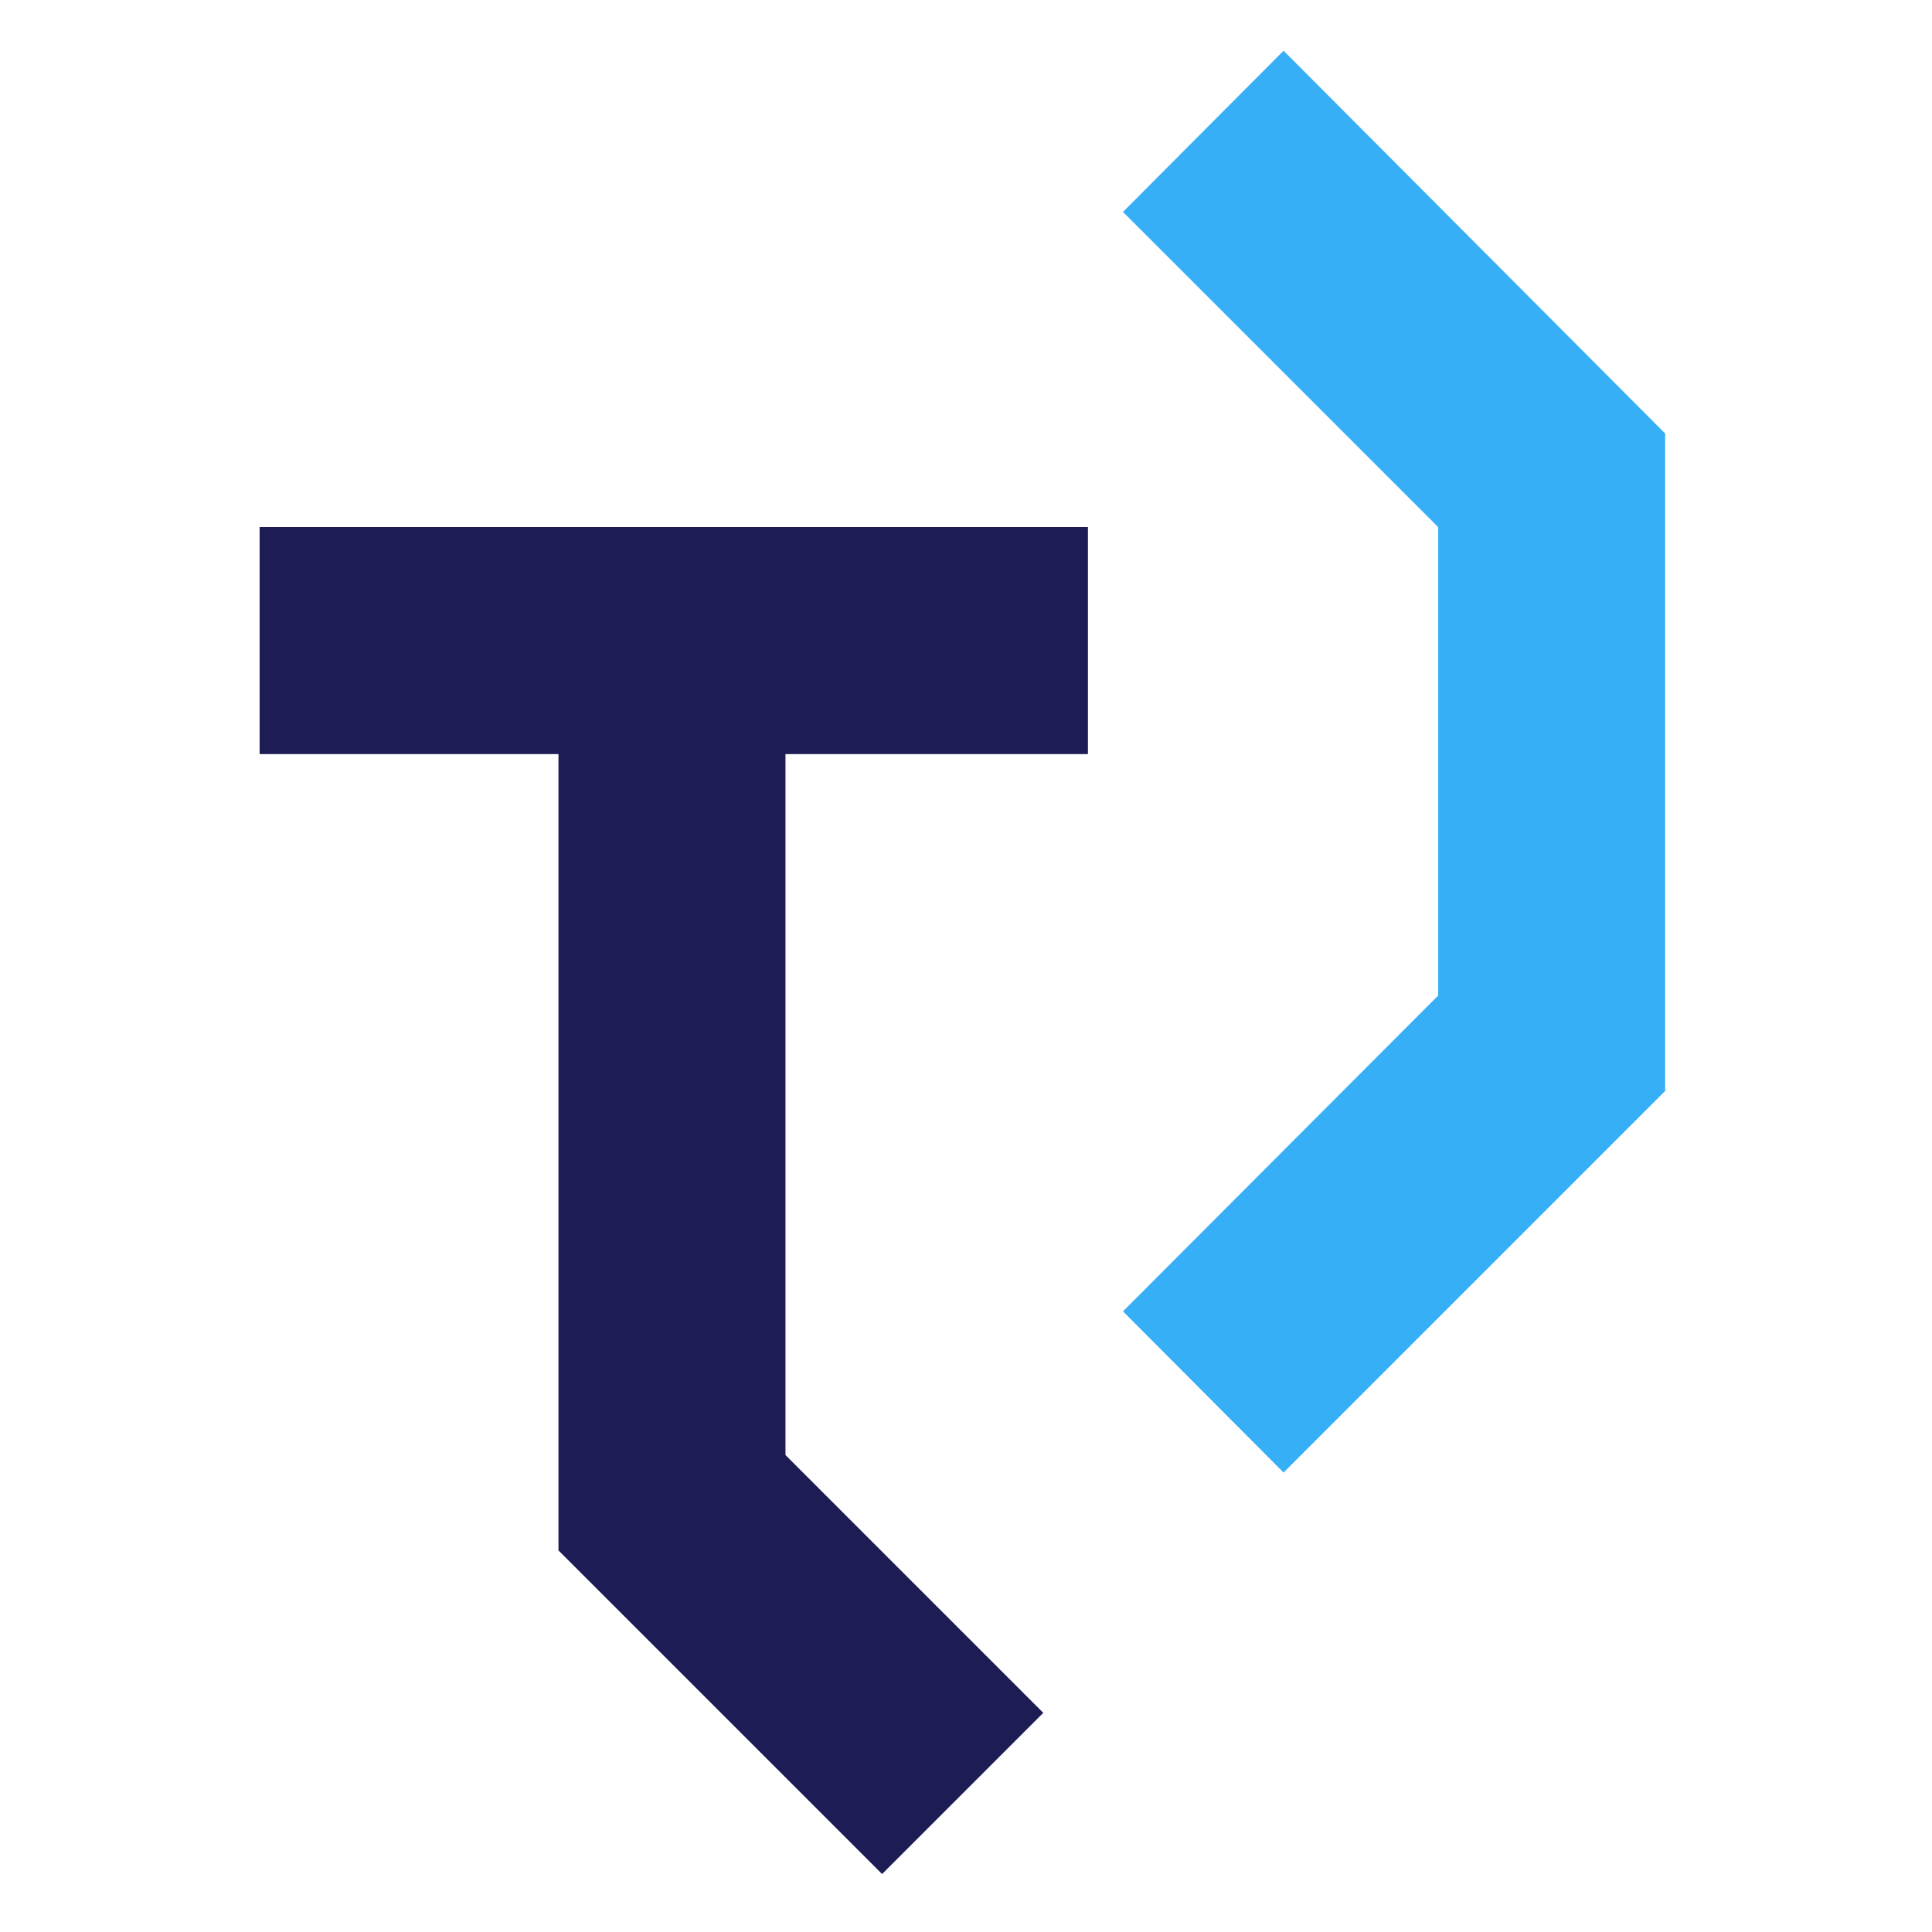<?xml version="1.0" encoding="utf-8"?>
<!-- Generator: $$$/GeneralStr/196=Adobe Illustrator 27.6.0, SVG Export Plug-In . SVG Version: 6.00 Build 0)  -->
<svg version="1.1" id="Ebene_2_00000051374188598796370560000012258722812733224588_"
	 xmlns="http://www.w3.org/2000/svg" xmlns:xlink="http://www.w3.org/1999/xlink" x="0px" y="0px" viewBox="0 0 320 320"
	 style="enable-background:new 0 0 320 320;" xml:space="preserve">
<g>
	<polygon style="fill:#1E1C54;" points="180.2,124.9 180.2,87.3 43,87.3 43,124.9 92.5,124.9 92.5,256.8 92.5,256.8 92.5,256.8 
		146.1,310.4 172.8,283.7 130.1,241 130.1,124.9 	"/>
	<polygon style="fill:#36AFF6;" points="275.8,71.8 275.8,71.8 275.8,71.8 212.6,8.4 186,35.1 238.2,87.3 238.2,164.9 186,217.2 
		212.6,243.9 275.8,180.7 275.8,180.5 275.8,180.5 	"/>
</g>
</svg>
